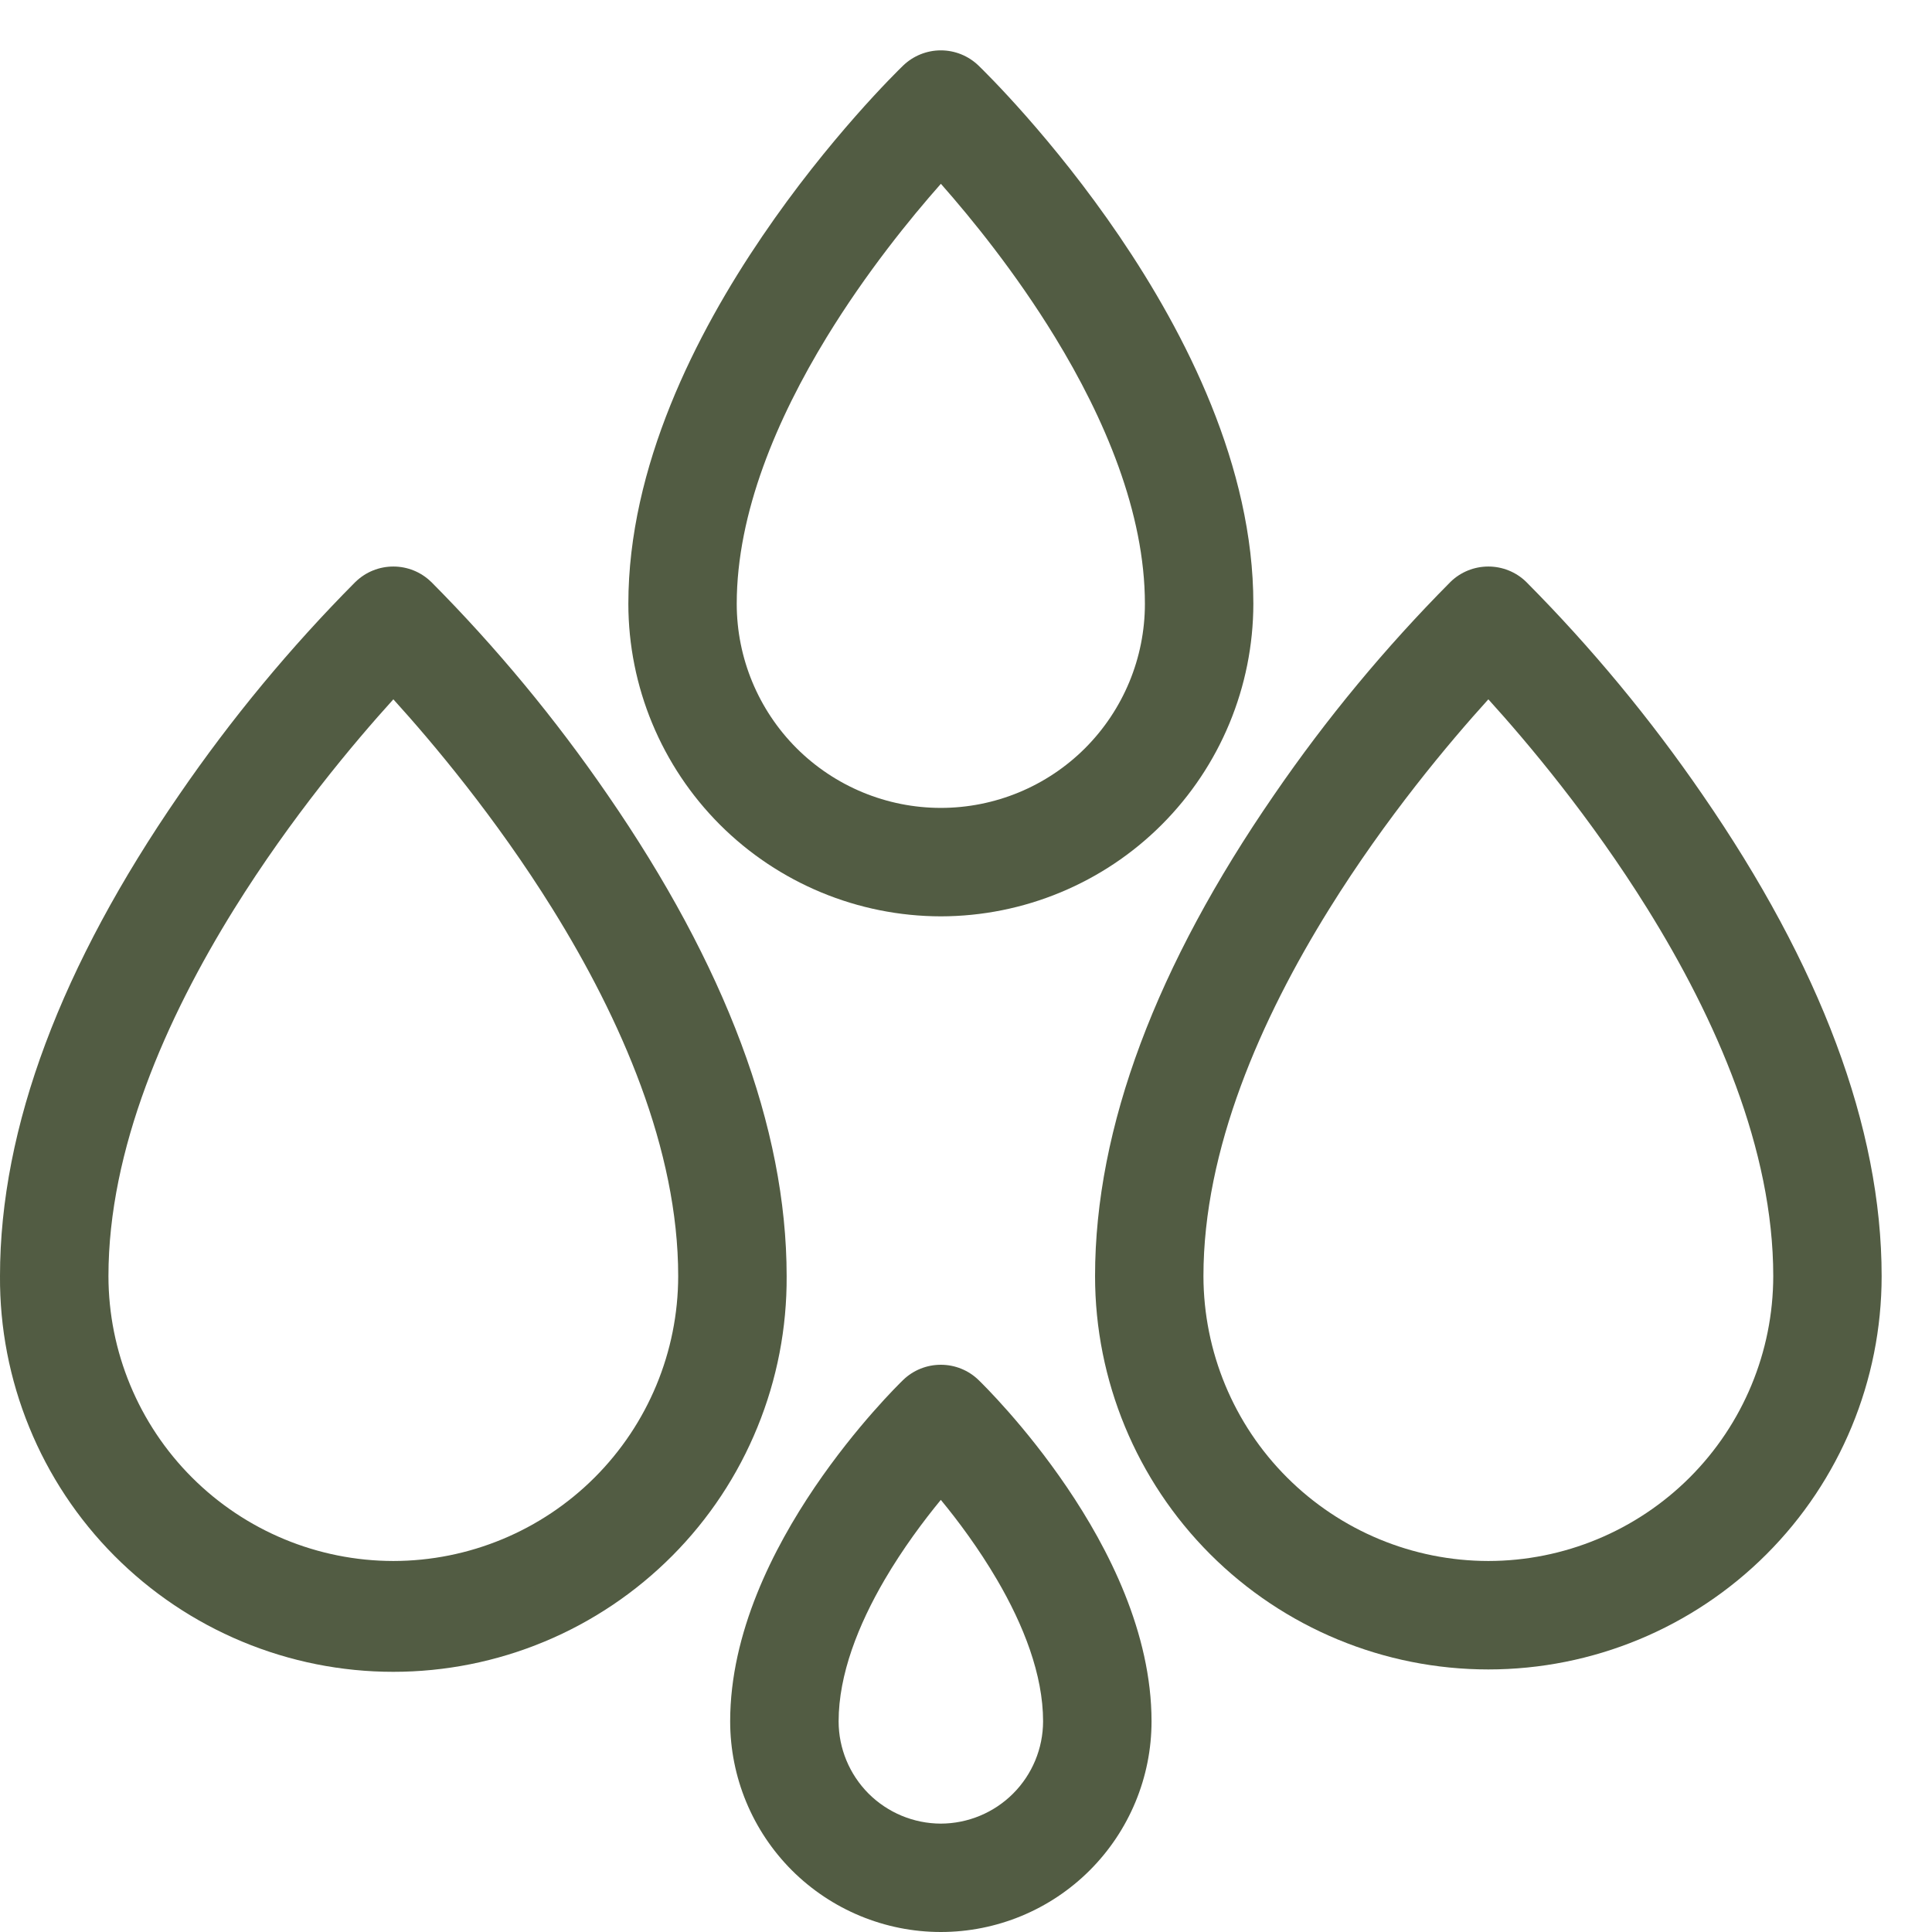 <svg width="30" height="30" viewBox="0 0 30 30" fill="none" xmlns="http://www.w3.org/2000/svg">
<path d="M14.899 21.733C14.822 21.658 14.718 21.616 14.609 21.616C14.501 21.616 14.397 21.658 14.319 21.733C14.215 21.834 11.762 24.233 11.762 26.729C11.762 27.484 12.062 28.208 12.596 28.742C13.13 29.276 13.854 29.576 14.609 29.576C15.364 29.576 16.089 29.276 16.622 28.742C17.157 28.208 17.456 27.484 17.456 26.729C17.456 24.233 15.004 21.834 14.899 21.733ZM14.609 28.741C14.076 28.74 13.565 28.528 13.187 28.151C12.81 27.774 12.598 27.262 12.597 26.729C12.597 25.056 13.99 23.326 14.609 22.64C15.228 23.326 16.621 25.056 16.621 26.729C16.621 27.262 16.408 27.774 16.031 28.151C15.654 28.528 15.143 28.74 14.609 28.741Z" fill="#525C43"/>
<path fill-rule="evenodd" clip-rule="evenodd" d="M14.024 21.428C14.181 21.276 14.391 21.192 14.609 21.192C14.828 21.192 15.037 21.276 15.194 21.428C15.257 21.489 15.919 22.137 16.568 23.095C17.211 24.043 17.881 25.353 17.881 26.729C17.881 27.596 17.536 28.428 16.922 29.042C16.309 29.655 15.477 30 14.609 30C13.742 30 12.91 29.655 12.296 29.042C11.683 28.428 11.338 27.596 11.338 26.729C11.338 25.353 12.008 24.043 12.65 23.095C13.299 22.138 13.96 21.49 14.024 21.428ZM13.737 24.529C13.328 25.229 13.022 26.002 13.022 26.729C13.022 27.149 13.19 27.553 13.487 27.851C13.785 28.148 14.188 28.316 14.609 28.317C15.03 28.316 15.434 28.148 15.731 27.851C16.029 27.553 16.196 27.15 16.197 26.729C16.197 26.002 15.891 25.229 15.481 24.529C15.198 24.046 14.879 23.617 14.609 23.29C14.34 23.617 14.02 24.046 13.737 24.529Z" fill="#525C43"/>
<path d="M9.084 12.582C8.288 11.422 7.389 10.336 6.398 9.338C6.32 9.263 6.216 9.221 6.108 9.221C5.999 9.221 5.895 9.263 5.817 9.338C4.826 10.336 3.927 11.422 3.131 12.582C1.335 15.185 0.424 17.619 0.424 19.816C0.419 20.565 0.563 21.308 0.846 22.002C1.13 22.696 1.548 23.326 2.076 23.858C2.604 24.39 3.232 24.812 3.924 25.1C4.616 25.387 5.358 25.536 6.107 25.536C6.857 25.536 7.599 25.387 8.291 25.1C8.983 24.812 9.611 24.39 10.139 23.858C10.667 23.326 11.085 22.696 11.369 22.002C11.652 21.308 11.796 20.565 11.791 19.816C11.791 17.619 10.88 15.185 9.084 12.582ZM6.108 24.664C4.822 24.662 3.59 24.151 2.681 23.242C1.772 22.333 1.261 21.101 1.26 19.816C1.26 15.646 5.021 11.38 6.108 10.236C7.195 11.38 10.955 15.641 10.955 19.816C10.954 21.101 10.443 22.333 9.534 23.242C8.625 24.151 7.393 24.662 6.108 24.664Z" fill="#525C43"/>
<path fill-rule="evenodd" clip-rule="evenodd" d="M5.523 9.033C5.68 8.881 5.889 8.797 6.108 8.797C6.326 8.797 6.535 8.881 6.692 9.033L6.699 9.039C7.708 10.055 8.623 11.16 9.434 12.341C11.257 14.985 12.214 17.502 12.215 19.814C12.22 20.619 12.066 21.417 11.761 22.162C11.457 22.908 11.008 23.586 10.44 24.157C9.872 24.728 9.197 25.182 8.454 25.491C7.71 25.801 6.913 25.96 6.107 25.96C5.302 25.96 4.505 25.801 3.761 25.491C3.018 25.182 2.343 24.728 1.775 24.157C1.207 23.586 0.758 22.908 0.454 22.162C0.149 21.417 -0.005 20.619 0 19.814C0 17.502 0.958 14.985 2.782 12.341C3.592 11.16 4.507 10.055 5.516 9.039L5.523 9.033ZM1.115 21.504C1.152 21.618 1.194 21.73 1.239 21.841C1.501 22.483 1.888 23.067 2.377 23.559C2.866 24.051 3.447 24.442 4.087 24.708C4.727 24.974 5.414 25.111 6.107 25.111C6.801 25.111 7.488 24.974 8.128 24.708C8.768 24.442 9.349 24.051 9.838 23.559C10.327 23.067 10.714 22.483 10.976 21.841C11.021 21.73 11.063 21.618 11.1 21.504C10.843 22.265 10.412 22.964 9.834 23.542C8.846 24.53 7.506 25.086 6.108 25.088H6.107C4.709 25.086 3.369 24.53 2.381 23.542C1.803 22.964 1.372 22.265 1.115 21.504ZM6.108 10.859C5.5 11.53 4.521 12.693 3.636 14.115C2.576 15.821 1.684 17.848 1.684 19.815C1.685 20.988 2.152 22.113 2.981 22.942C3.81 23.771 4.935 24.238 6.108 24.239C7.28 24.238 8.405 23.771 9.234 22.942C10.063 22.113 10.53 20.988 10.531 19.815C10.531 17.845 9.639 15.818 8.579 14.113C7.695 12.692 6.716 11.529 6.108 10.859Z" fill="#525C43"/>
<path d="M26.087 12.582C25.291 11.422 24.392 10.336 23.401 9.338C23.323 9.263 23.219 9.221 23.111 9.221C23.003 9.221 22.898 9.263 22.821 9.338C21.829 10.336 20.93 11.422 20.134 12.582C18.339 15.185 17.428 17.619 17.428 19.816C17.428 21.323 18.027 22.768 19.092 23.834C20.158 24.9 21.604 25.499 23.111 25.499C24.618 25.499 26.064 24.9 27.13 23.834C28.195 22.768 28.794 21.323 28.794 19.816C28.794 17.619 27.884 15.185 26.087 12.582ZM23.111 24.664C21.826 24.662 20.593 24.151 19.685 23.242C18.776 22.333 18.264 21.101 18.263 19.816C18.263 15.646 22.024 11.38 23.111 10.236C24.198 11.38 27.959 15.641 27.959 19.816C27.958 21.101 27.446 22.333 26.538 23.242C25.629 24.151 24.396 24.662 23.111 24.664Z" fill="#525C43"/>
<path fill-rule="evenodd" clip-rule="evenodd" d="M22.526 9.033C22.683 8.881 22.893 8.797 23.111 8.797C23.329 8.797 23.539 8.881 23.696 9.033L23.702 9.039C24.711 10.055 25.627 11.161 26.437 12.341C28.261 14.986 29.218 17.503 29.218 19.816C29.218 21.436 28.575 22.989 27.43 24.134C26.284 25.28 24.731 25.923 23.111 25.923C21.491 25.923 19.938 25.28 18.792 24.134C17.647 22.989 17.004 21.436 17.004 19.816C17.004 17.503 17.961 14.986 19.785 12.341C20.595 11.16 21.511 10.055 22.52 9.039L22.526 9.033ZM23.111 10.859C22.504 11.529 21.524 12.693 20.64 14.115C19.579 15.821 18.687 17.848 18.687 19.815C18.689 20.988 19.155 22.113 19.985 22.942C20.814 23.771 21.938 24.238 23.111 24.239C24.284 24.238 25.408 23.771 26.238 22.942C27.067 22.113 27.534 20.988 27.535 19.815C27.535 17.845 26.643 15.818 25.582 14.113C24.698 12.692 23.719 11.529 23.111 10.859Z" fill="#525C43"/>
<path d="M14.609 13.804C15.783 13.803 16.909 13.336 17.739 12.506C18.569 11.675 19.036 10.55 19.038 9.376C19.038 5.368 15.068 1.487 14.899 1.323C14.822 1.248 14.718 1.206 14.609 1.206C14.501 1.206 14.397 1.248 14.319 1.323C14.15 1.487 10.181 5.368 10.181 9.376C10.182 10.55 10.649 11.675 11.479 12.506C12.31 13.336 13.435 13.803 14.609 13.804ZM14.609 2.224C15.511 3.187 18.202 6.317 18.202 9.376C18.202 10.329 17.824 11.243 17.15 11.917C16.476 12.591 15.562 12.969 14.609 12.969C13.656 12.969 12.742 12.591 12.068 11.917C11.394 11.243 11.016 10.329 11.016 9.376C11.016 6.321 13.708 3.187 14.609 2.224Z" fill="#525C43"/>
<path fill-rule="evenodd" clip-rule="evenodd" d="M14.024 1.018C14.181 0.867 14.391 0.782 14.609 0.782C14.828 0.782 15.037 0.867 15.194 1.018C15.289 1.11 16.347 2.144 17.383 3.67C18.412 5.185 19.462 7.244 19.462 9.376C19.46 10.662 18.949 11.896 18.039 12.806C17.13 13.715 15.896 14.227 14.61 14.229H14.609C13.322 14.227 12.089 13.715 11.179 12.806C10.27 11.896 9.758 10.663 9.757 9.376C9.757 7.244 10.806 5.185 11.836 3.67C12.872 2.144 13.929 1.11 14.024 1.018ZM14.61 2.854C15.084 3.391 15.769 4.232 16.382 5.235C17.152 6.494 17.778 7.961 17.778 9.376C17.778 10.216 17.444 11.022 16.85 11.617C16.256 12.211 15.45 12.545 14.609 12.545C13.769 12.545 12.963 12.211 12.368 11.617C11.774 11.022 11.44 10.216 11.44 9.376M14.61 2.854C14.135 3.391 13.45 4.233 12.836 5.237C12.067 6.497 11.44 7.963 11.44 9.376" fill="#525C43"/>
</svg>
